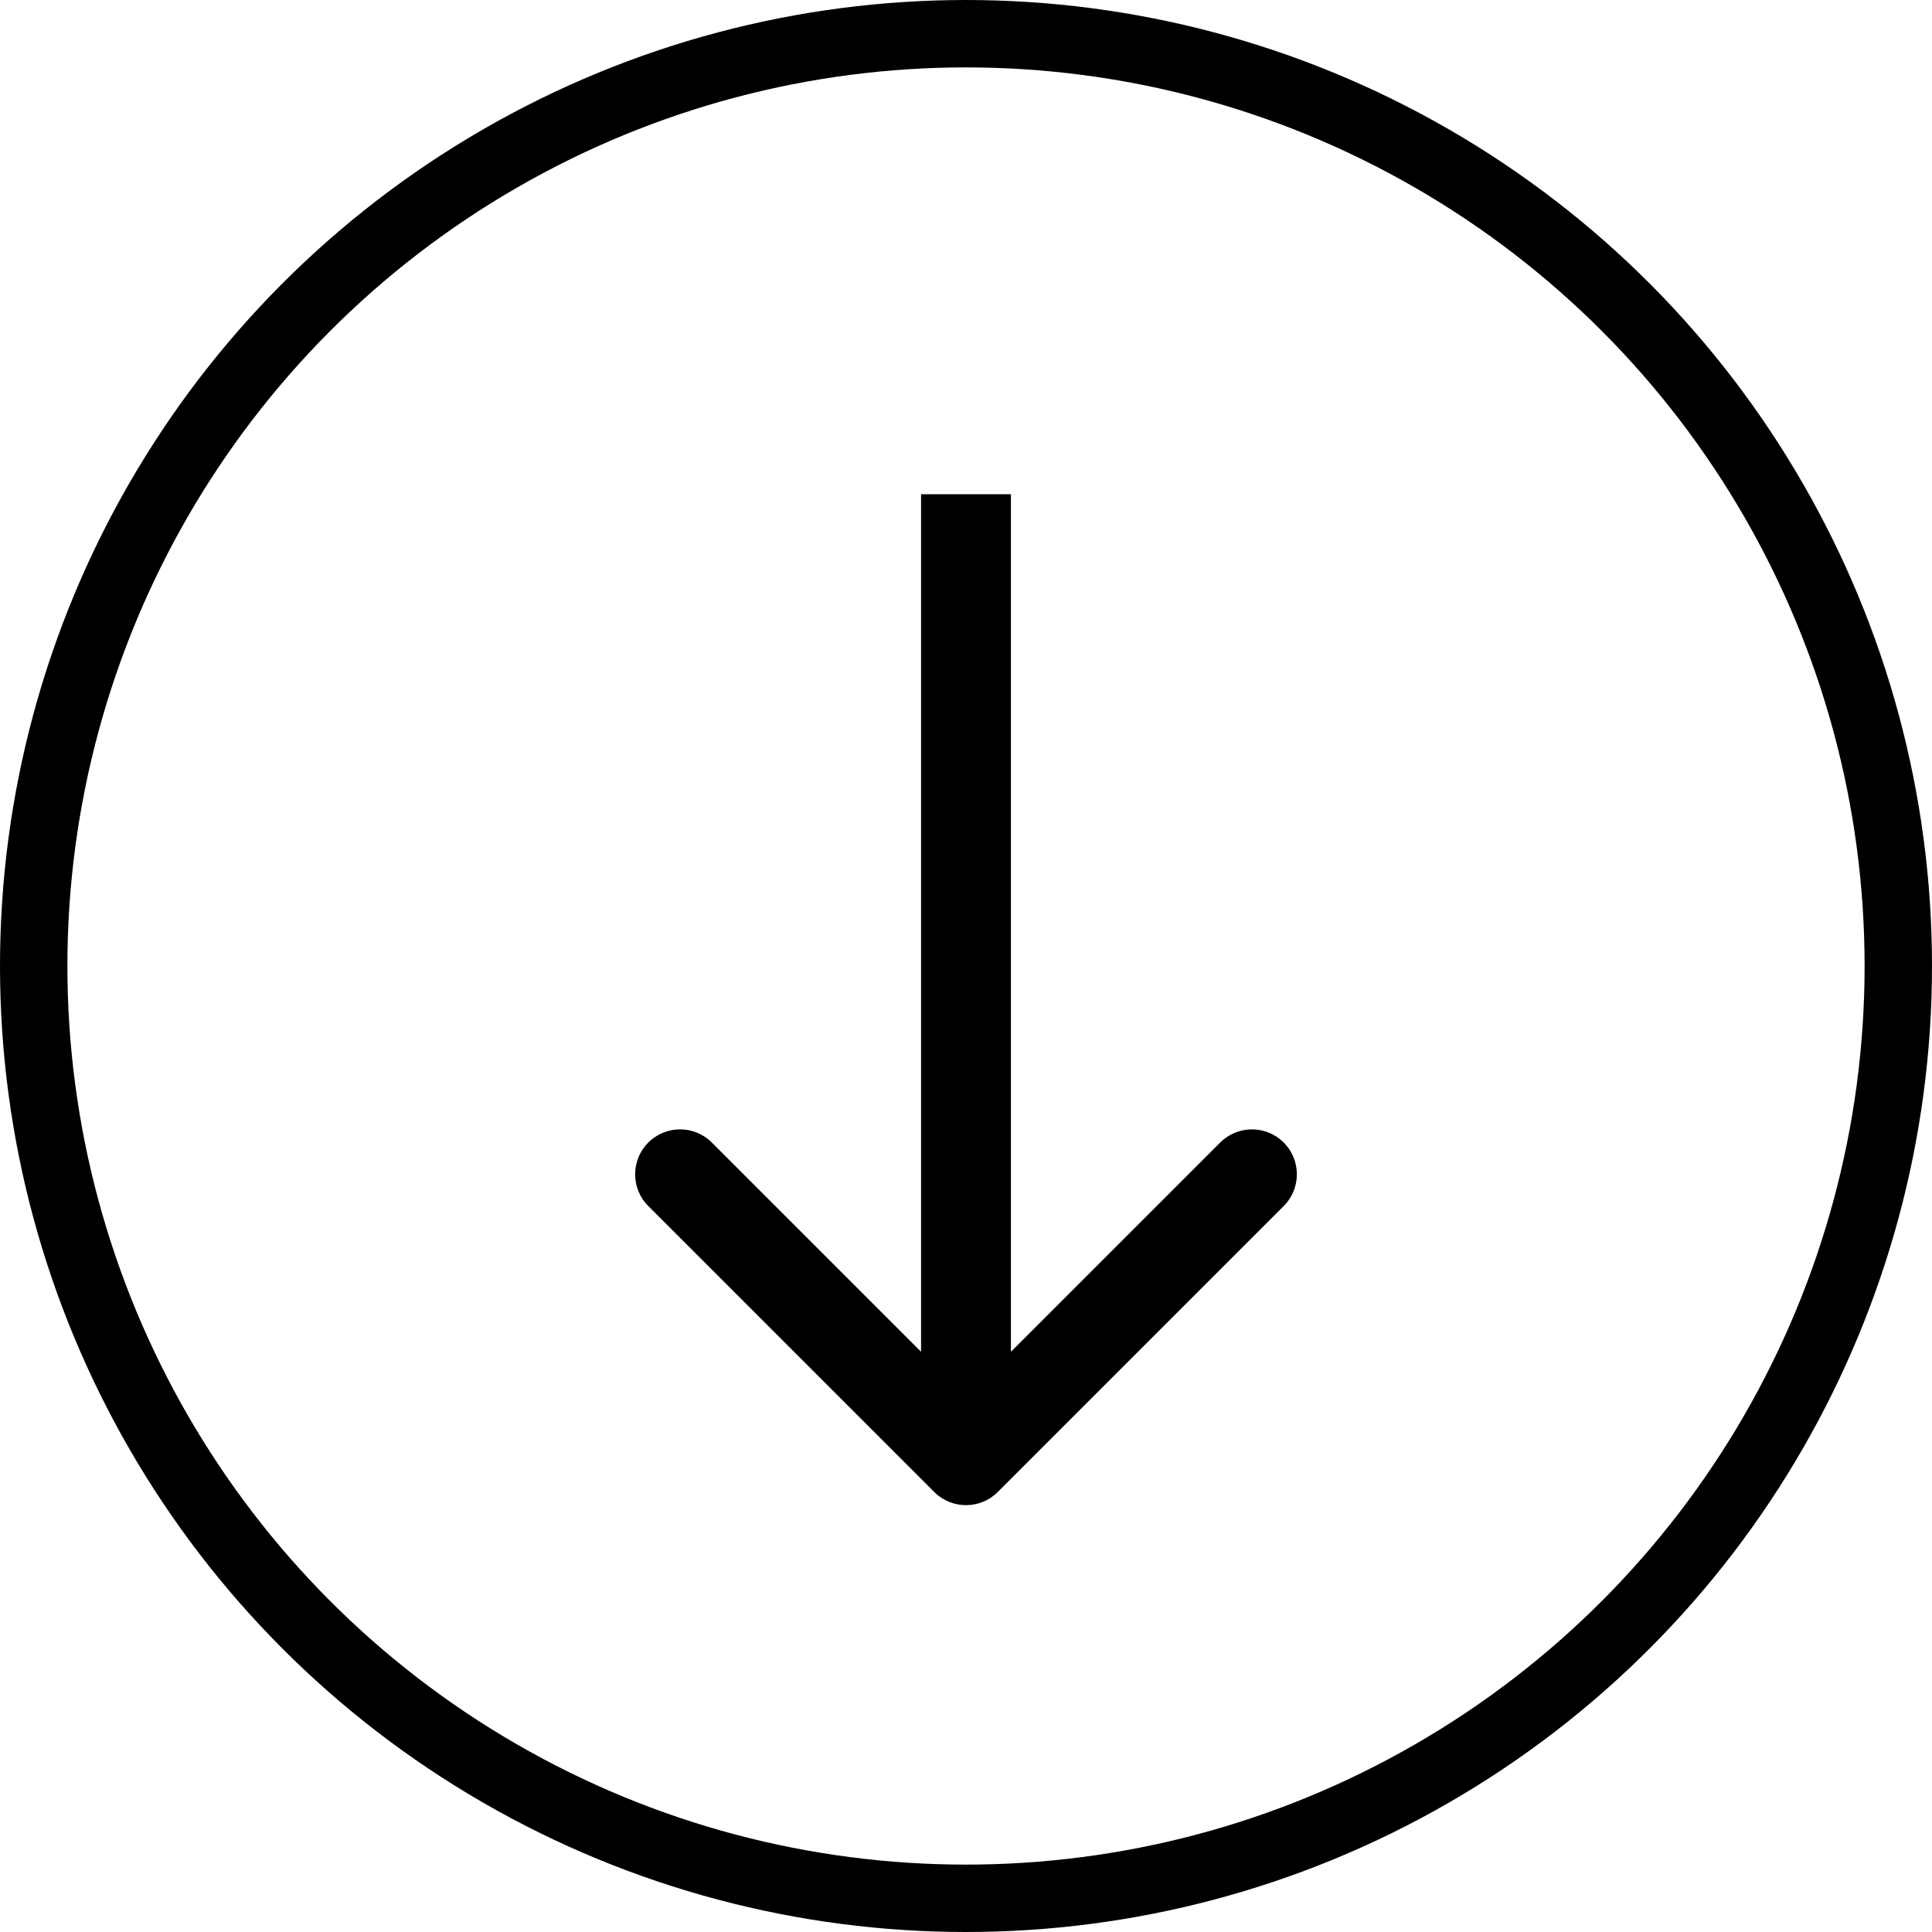 <?xml version="1.0" encoding="UTF-8"?> <svg xmlns="http://www.w3.org/2000/svg" width="86" height="86" viewBox="0 0 86 86" fill="none"><circle cx="43" cy="43" r="41.5" stroke="black" stroke-width="3"></circle><path d="M41.586 66.414C42.367 67.195 43.633 67.195 44.414 66.414L57.142 53.686C57.923 52.905 57.923 51.639 57.142 50.858C56.361 50.077 55.095 50.077 54.314 50.858L43 62.172L31.686 50.858C30.905 50.077 29.639 50.077 28.858 50.858C28.077 51.639 28.077 52.905 28.858 53.686L41.586 66.414ZM43 22L41 22L41 65L43 65L45 65L45 22L43 22Z" fill="black"></path></svg> 